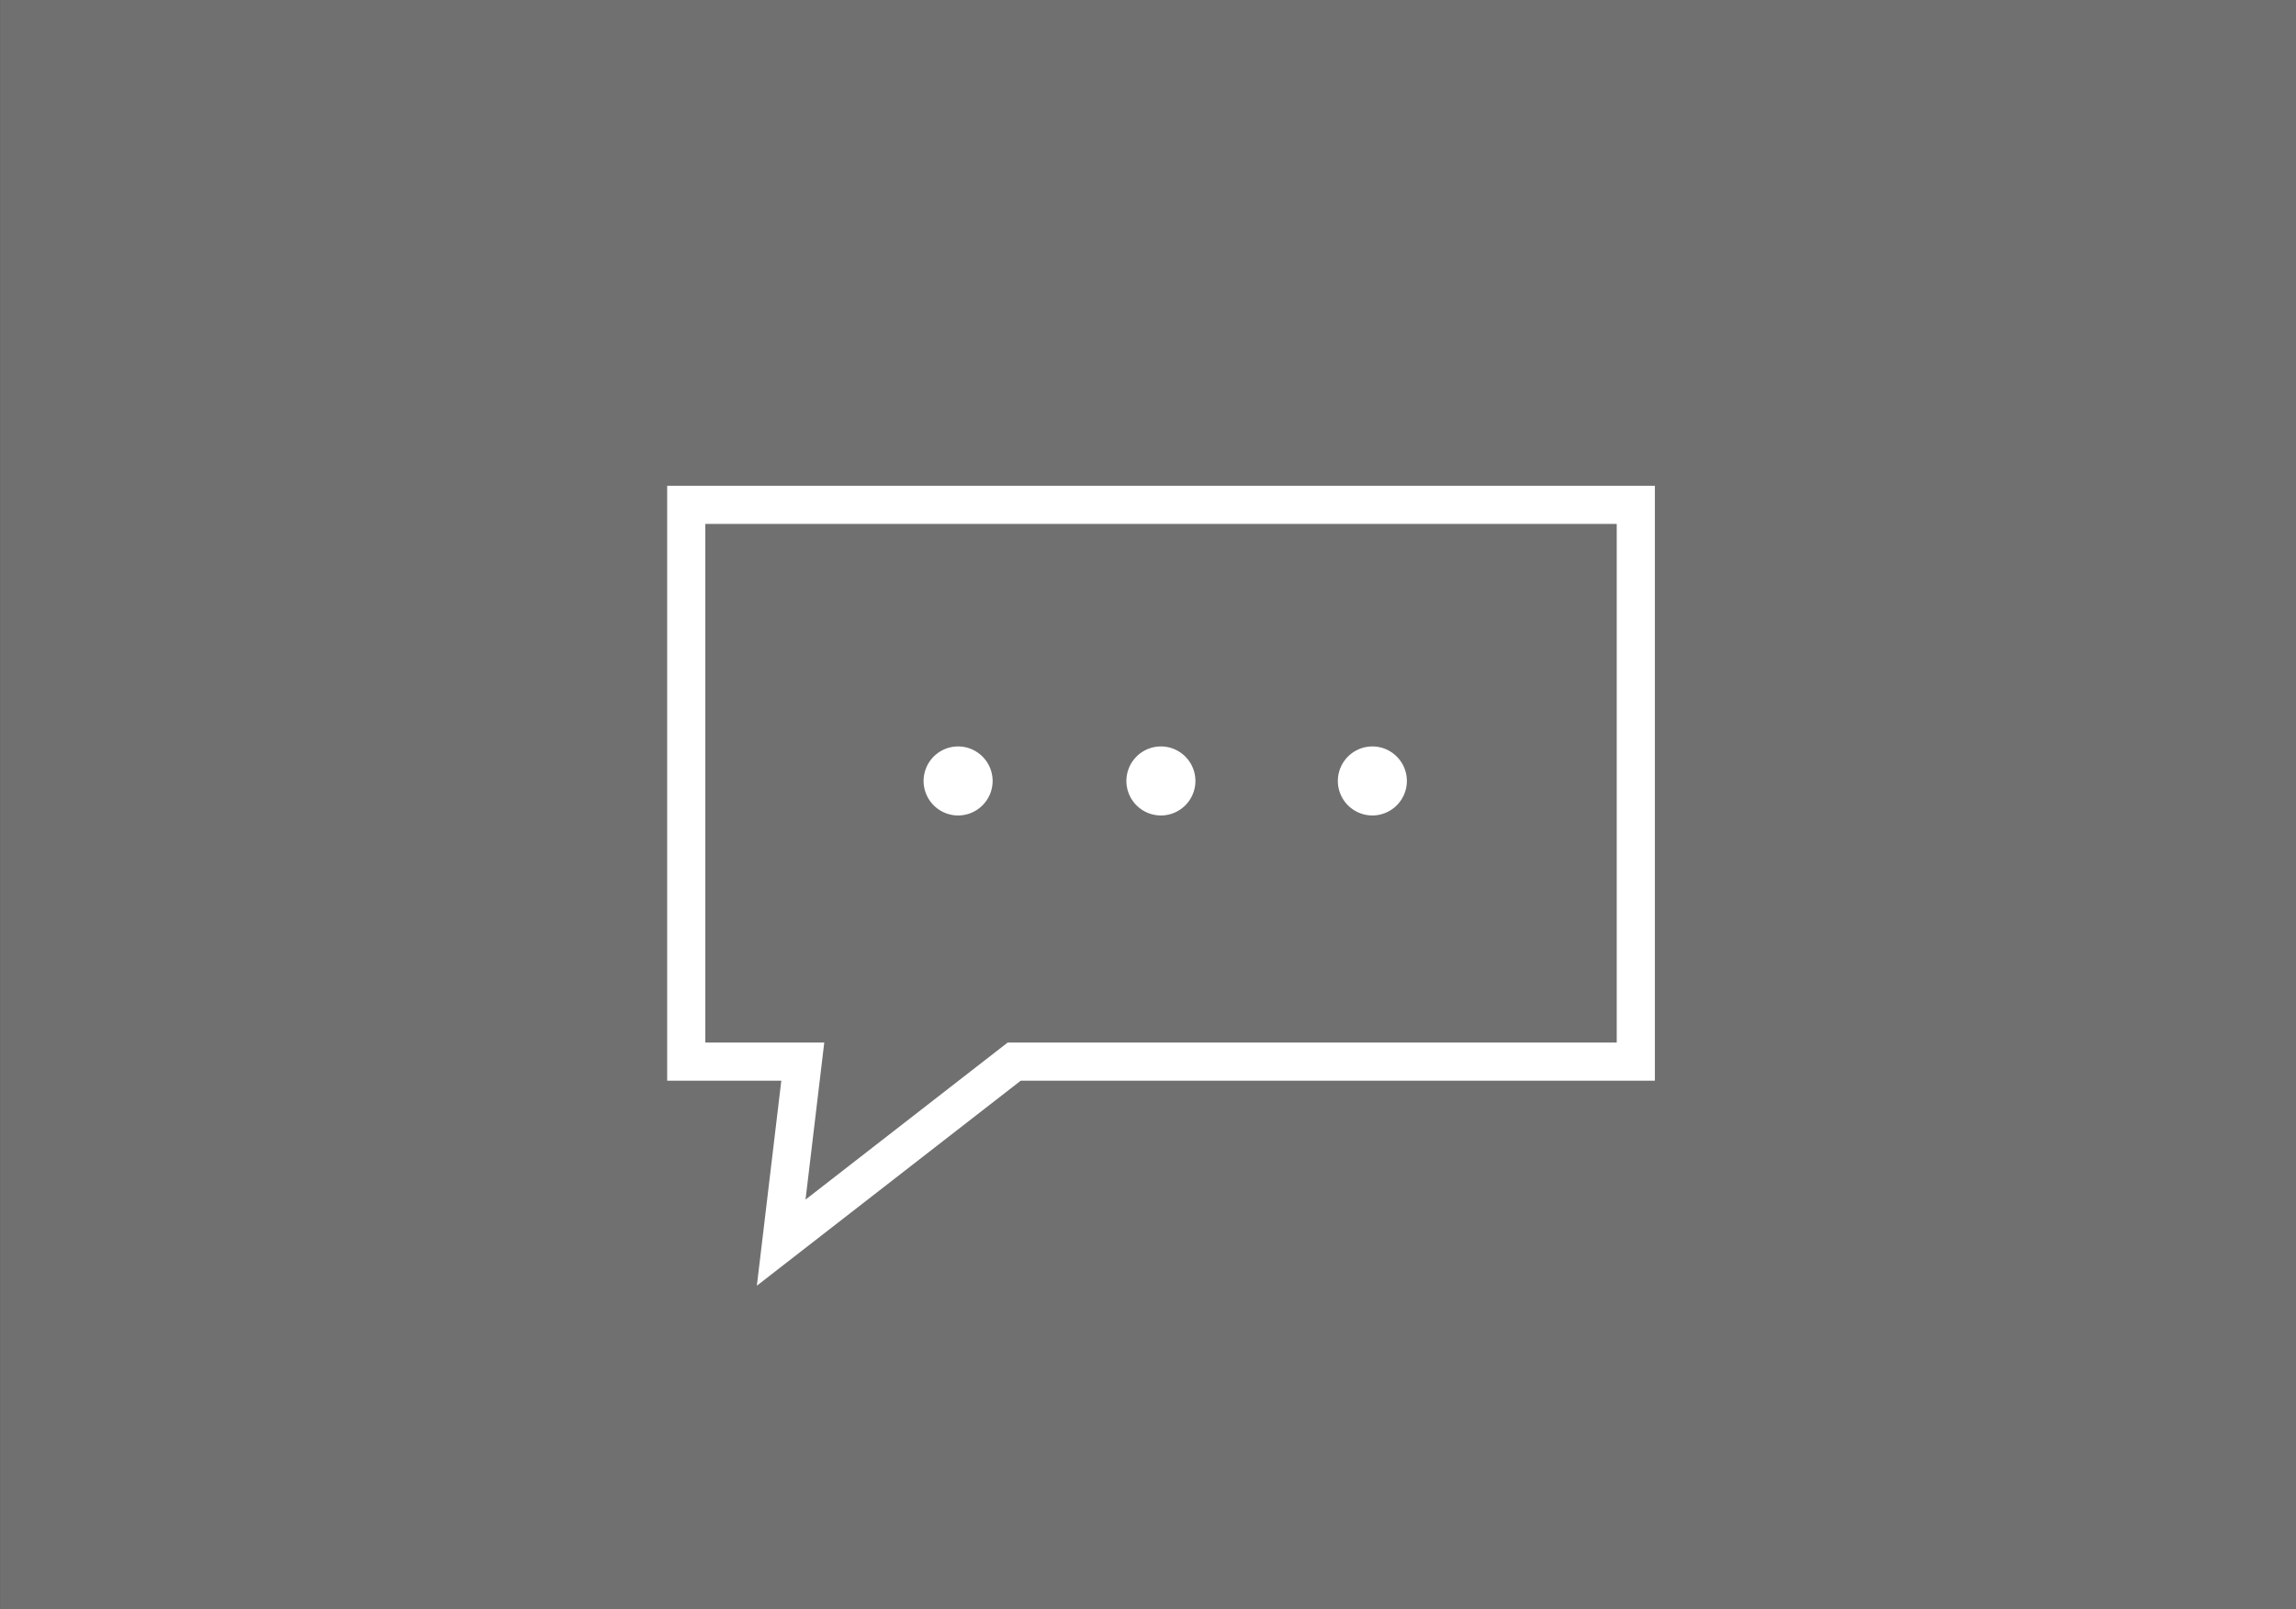 <svg xmlns="http://www.w3.org/2000/svg" width="60.207" height="42.204" viewBox="0 0 60.207 42.204">
  <rect x="0" y="0" width="60.207" height="42.204" fill="#333333" stroke="none"/>
  <g id="chat" transform="translate(-221.911 -292.611)">
    <g id="Group_522" data-name="Group 522" transform="translate(221.911 292.611)">
      <g id="Group_521" data-name="Group 521" transform="translate(0 0)" opacity="0.3">
        <path id="Path_258" data-name="Path 258" d="M-43.352-72.594v42.2h-60.206v-42.2Z" transform="translate(103.559 72.594)" fill="#fff"/>
      </g>
    </g>
    <g id="Group_530" data-name="Group 530" transform="translate(239.906 305.85)">
      <g id="Group_529" data-name="Group 529">
        <path id="Path_262" data-name="Path 262" d="M0,0V14.6H3.056L2.49,19.347,8.6,14.6H24.9V0Z" fill="rgba(0,0,0,0)" stroke="#fff" stroke-width="1"/>
      </g>
    </g>
    <g id="Group_524" data-name="Group 524" transform="translate(251.448 312.185)">
      <g id="Group_523" data-name="Group 523" transform="translate(0 0)">
        <path id="Path_259" data-name="Path 259" d="M-2.208-3.113a.906.906,0,0,1,.905.905.906.906,0,0,1-.905.905.906.906,0,0,1-.905-.905A.906.906,0,0,1-2.208-3.113Z" transform="translate(3.113 3.113)" fill="#fff"/>
      </g>
    </g>
    <g id="Group_526" data-name="Group 526" transform="translate(246.13 312.185)">
      <g id="Group_525" data-name="Group 525" transform="translate(0 0)">
        <path id="Path_260" data-name="Path 260" d="M-2.208-3.113a.906.906,0,0,1,.905.905.906.906,0,0,1-.905.905.906.906,0,0,1-.905-.905A.906.906,0,0,1-2.208-3.113Z" transform="translate(3.113 3.113)" fill="#fff"/>
      </g>
    </g>
    <g id="Group_528" data-name="Group 528" transform="translate(256.993 312.185)">
      <g id="Group_527" data-name="Group 527" transform="translate(0 0)">
        <path id="Path_261" data-name="Path 261" d="M-2.208-3.113a.906.906,0,0,1,.905.905.906.906,0,0,1-.905.905.906.906,0,0,1-.905-.905A.906.906,0,0,1-2.208-3.113Z" transform="translate(3.113 3.113)" fill="#fff"/>
      </g>
    </g>
  </g>
</svg>

